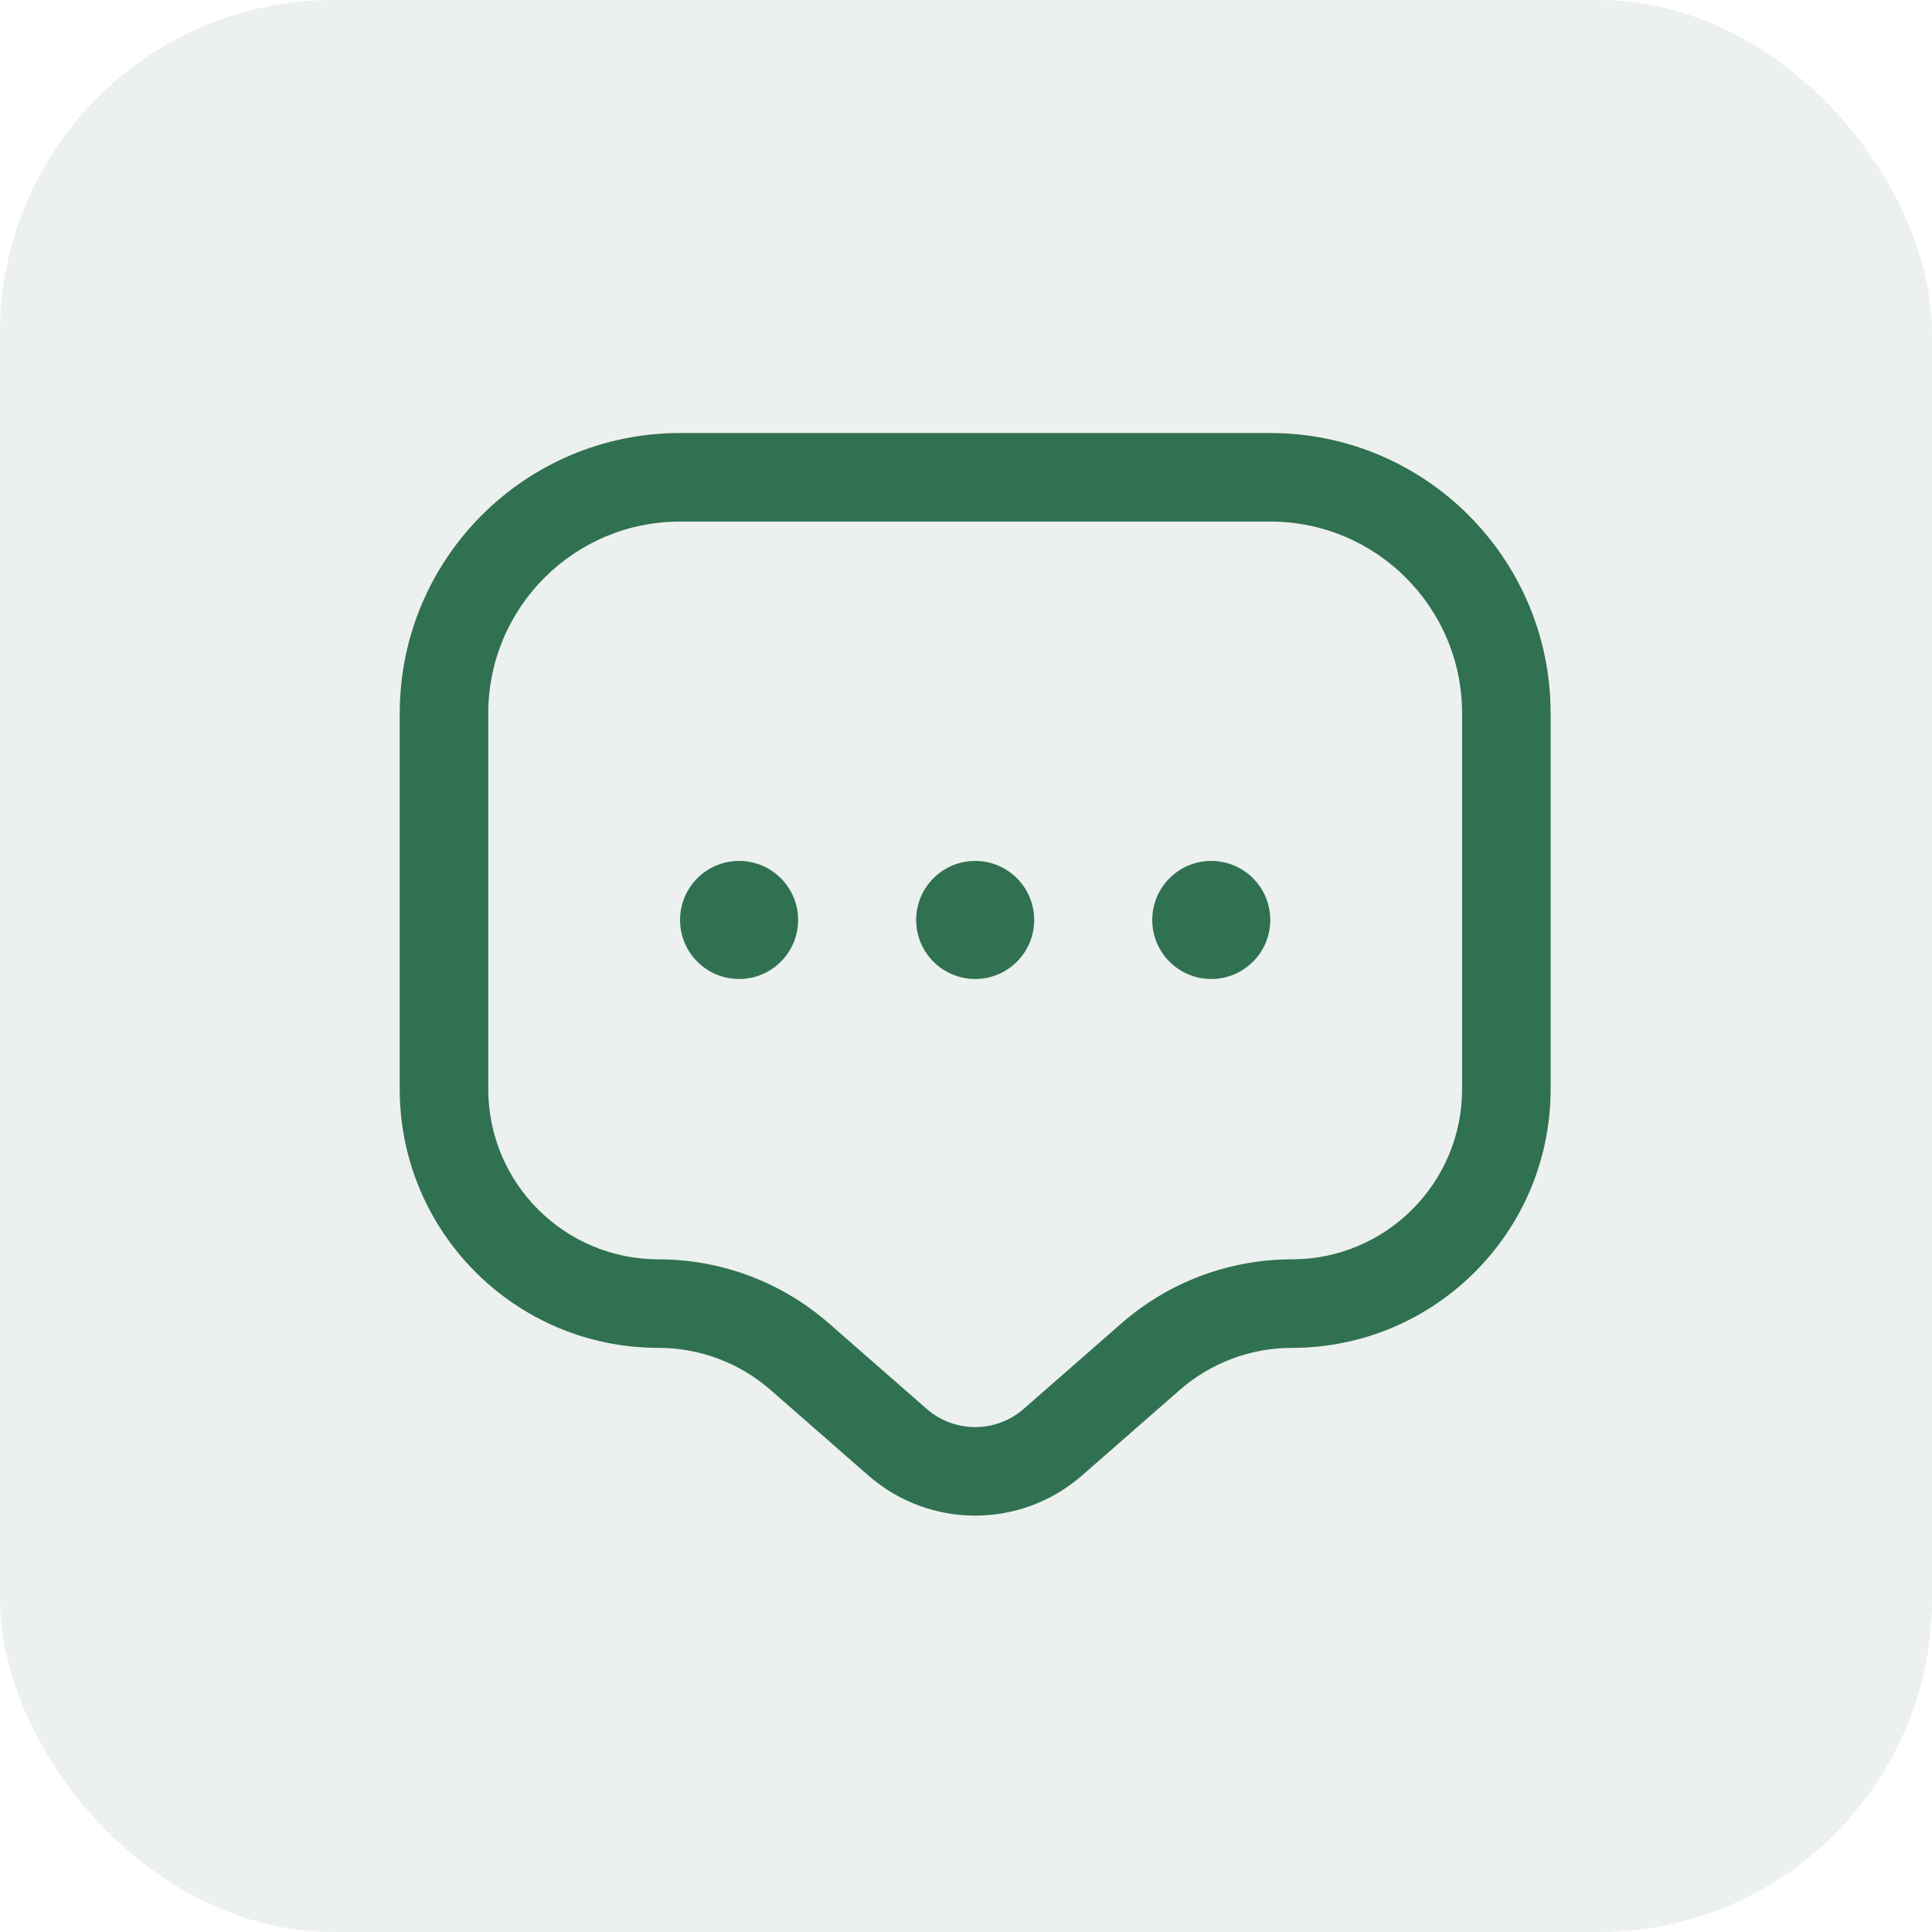 <svg xmlns="http://www.w3.org/2000/svg" width="58" height="58" viewBox="0 0 58 58" fill="none"><rect width="58" height="58" rx="10" fill="#D0DBD5" fill-opacity="0.4"></rect><path d="M22.188 29.39C23.167 29.39 23.96 28.596 23.96 27.618C23.96 26.639 23.167 25.846 22.188 25.846C21.209 25.846 20.416 26.639 20.416 27.618C20.416 28.596 21.209 29.39 22.188 29.39Z" fill="#307151"></path><path d="M31.047 27.618C31.047 28.596 30.254 29.39 29.276 29.39C28.297 29.39 27.504 28.596 27.504 27.618C27.504 26.639 28.297 25.846 29.276 25.846C30.254 25.846 31.047 26.639 31.047 27.618Z" fill="#307151"></path><path d="M36.363 29.39C37.341 29.39 38.135 28.596 38.135 27.618C38.135 26.639 37.341 25.846 36.363 25.846C35.384 25.846 34.591 26.639 34.591 27.618C34.591 28.596 35.384 29.39 36.363 29.39Z" fill="#307151"></path><path fill-rule="evenodd" clip-rule="evenodd" d="M20.416 13C15.768 13 12 16.768 12 21.416V32.695C12 36.986 15.478 40.464 19.768 40.464C21.006 40.464 22.202 40.913 23.134 41.728L26.067 44.294C27.904 45.902 30.647 45.902 32.484 44.294L35.417 41.728C36.349 40.913 37.544 40.464 38.782 40.464C43.073 40.464 46.551 36.986 46.551 32.695V21.416C46.551 16.768 42.783 13 38.135 13H20.416ZM14.658 21.416C14.658 18.236 17.236 15.658 20.416 15.658H38.135C41.315 15.658 43.893 18.236 43.893 21.416V32.695C43.893 35.518 41.605 37.806 38.782 37.806C36.901 37.806 35.083 38.489 33.667 39.728L30.734 42.294C29.899 43.025 28.652 43.025 27.817 42.294L24.884 39.728C23.468 38.489 21.65 37.806 19.768 37.806C16.946 37.806 14.658 35.518 14.658 32.695V21.416Z" fill="#307151"></path></svg>